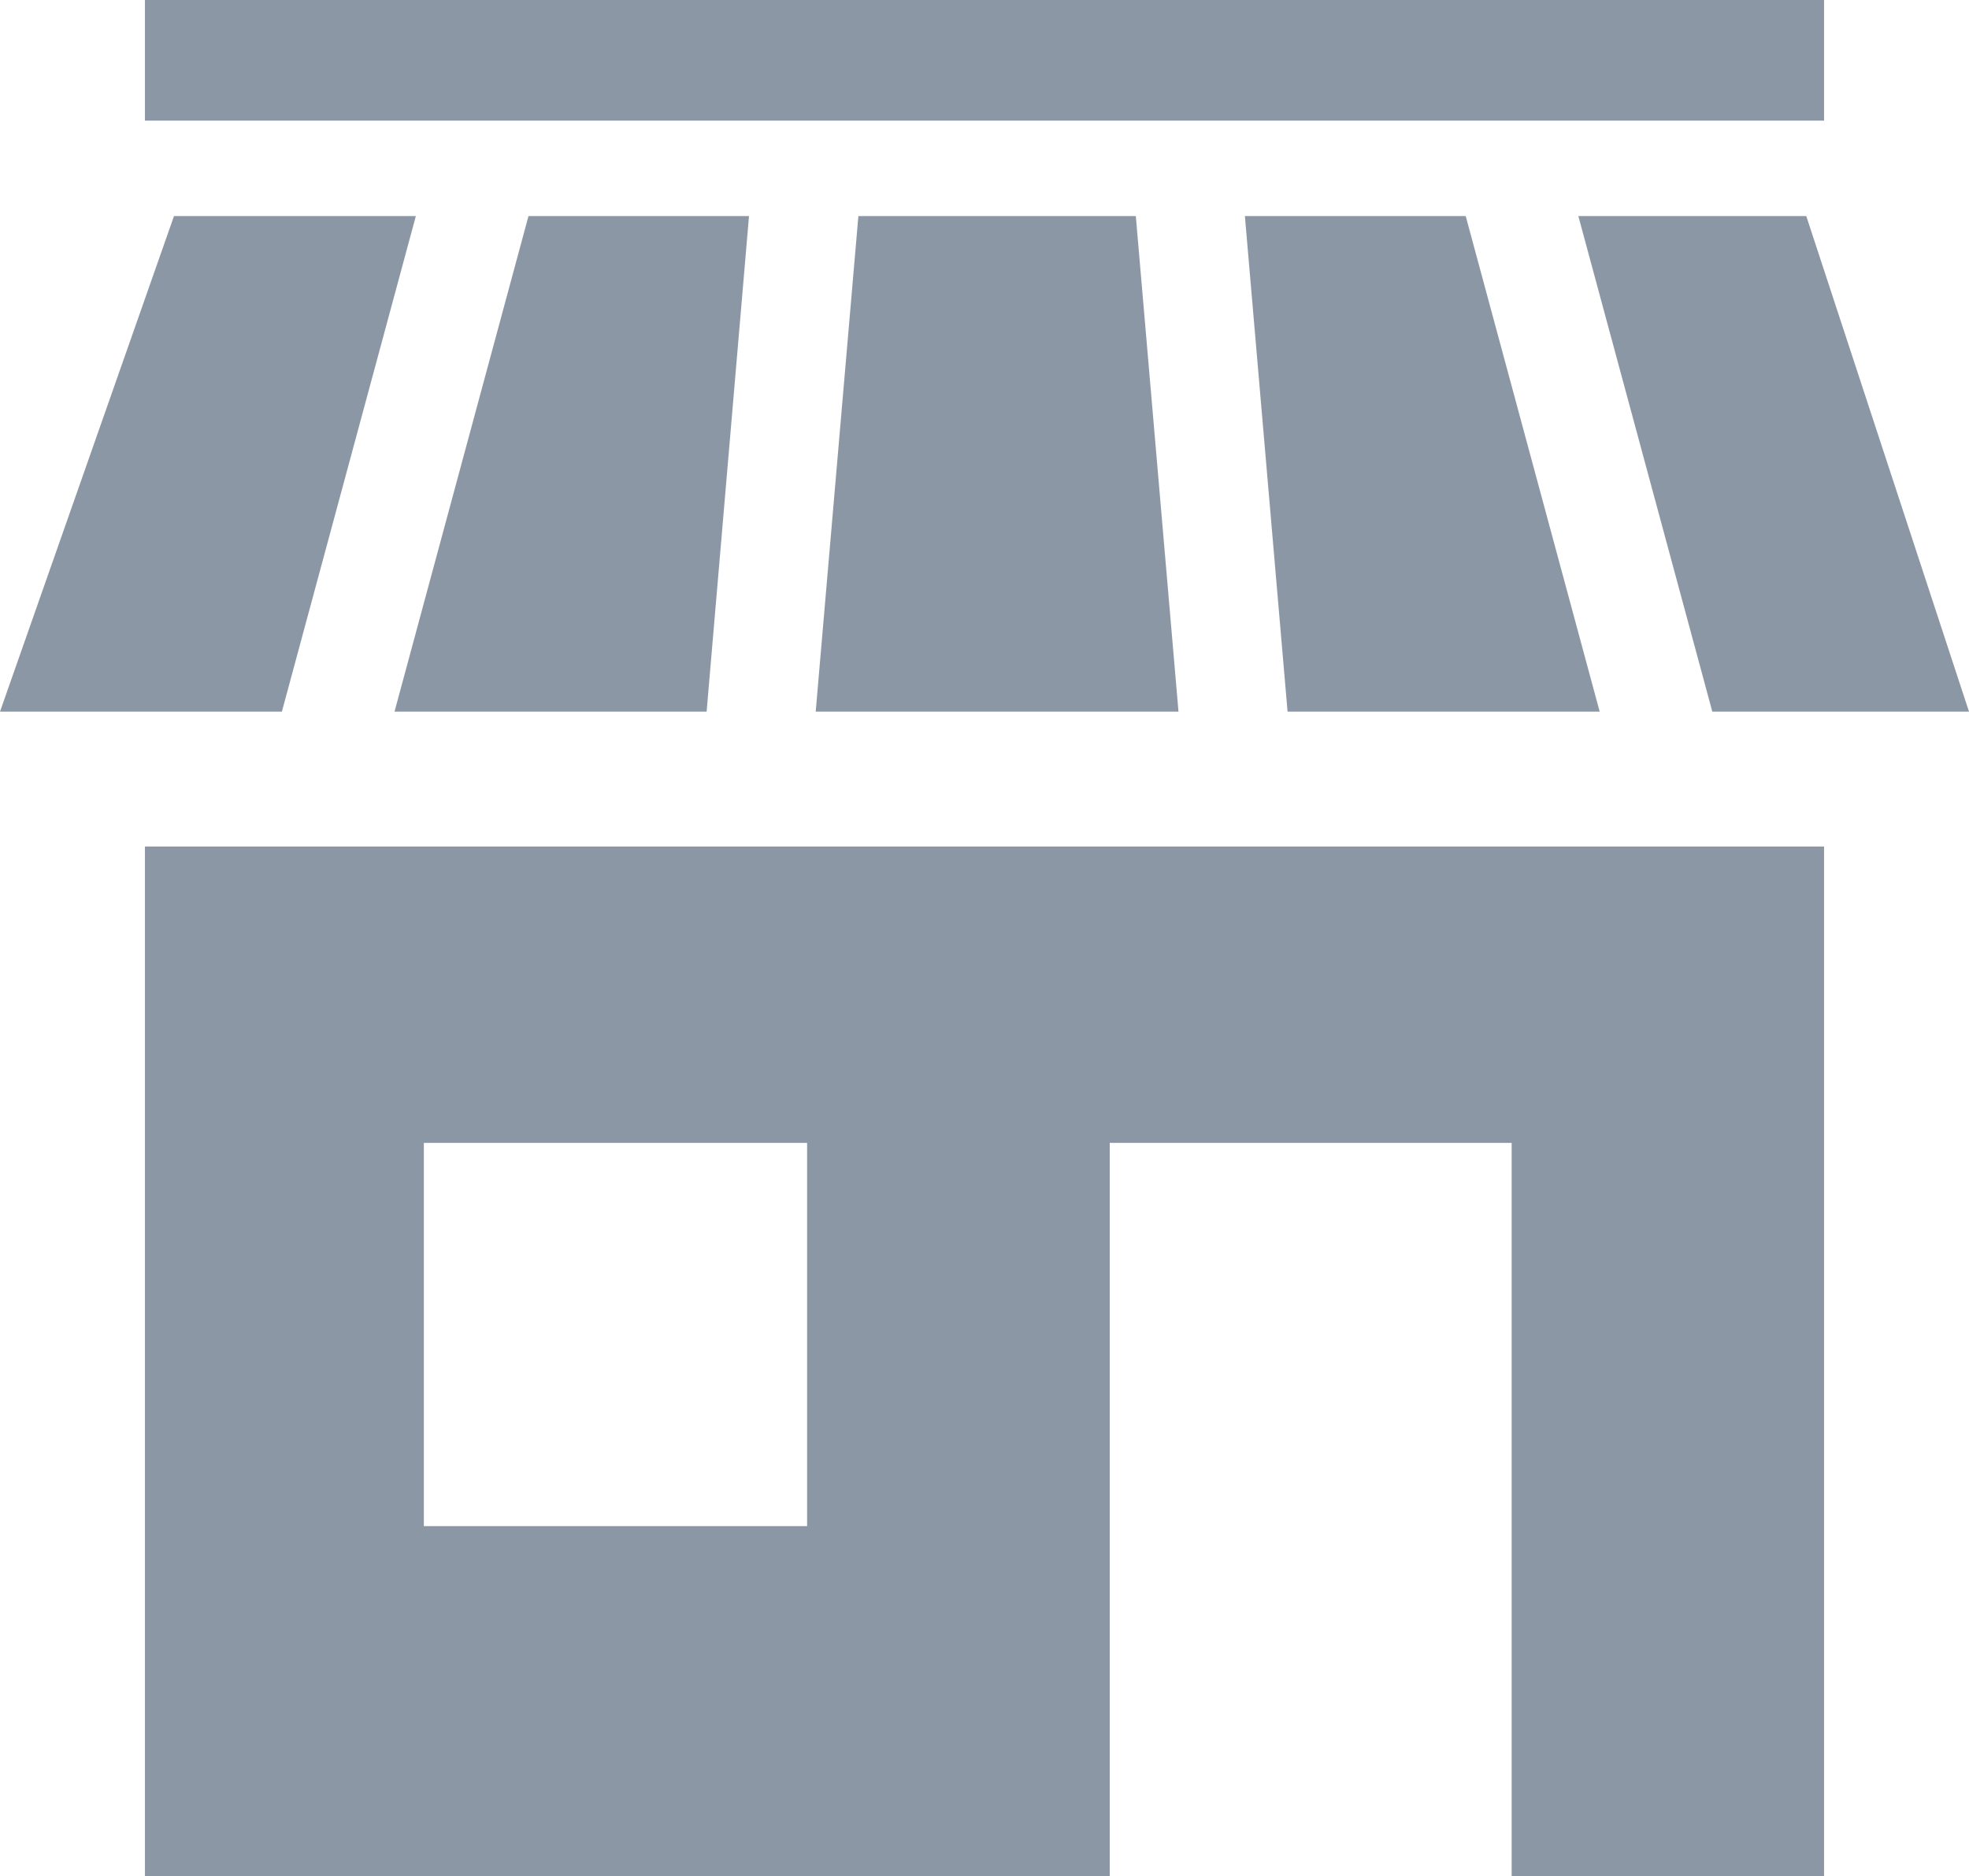 <svg xmlns="http://www.w3.org/2000/svg" width="66.43" height="63.3" viewBox="0 0 66.43 63.3"><defs><style>.cls-1{fill:#8c97a5;}</style></defs><g id="Layer_2" data-name="Layer 2"><g id="Layer_1-2" data-name="Layer 1"><rect class="cls-1" x="4.89" width="56.65" height="4.07"/><path class="cls-1" d="M4.89,63.3H37.44V38.56H51V63.3H61.54V28.56H4.89ZM14.3,38.56H27.23V51.49H14.3Z"/><polygon class="cls-1" points="66.43 24.01 60.94 7.29 53.25 7.29 57.77 24.01 66.43 24.01"/><polygon class="cls-1" points="27.52 24.01 39.76 24.01 38.32 7.29 28.96 7.29 27.52 24.01"/><polygon class="cls-1" points="23.84 24.01 25.27 7.29 17.83 7.29 13.31 24.01 23.84 24.01"/><polygon class="cls-1" points="14.03 7.29 5.87 7.29 0 24.01 9.51 24.01 14.03 7.29"/><polygon class="cls-1" points="42 7.29 43.44 24.01 53.97 24.01 49.45 7.29 42 7.29"/></g></g></svg>